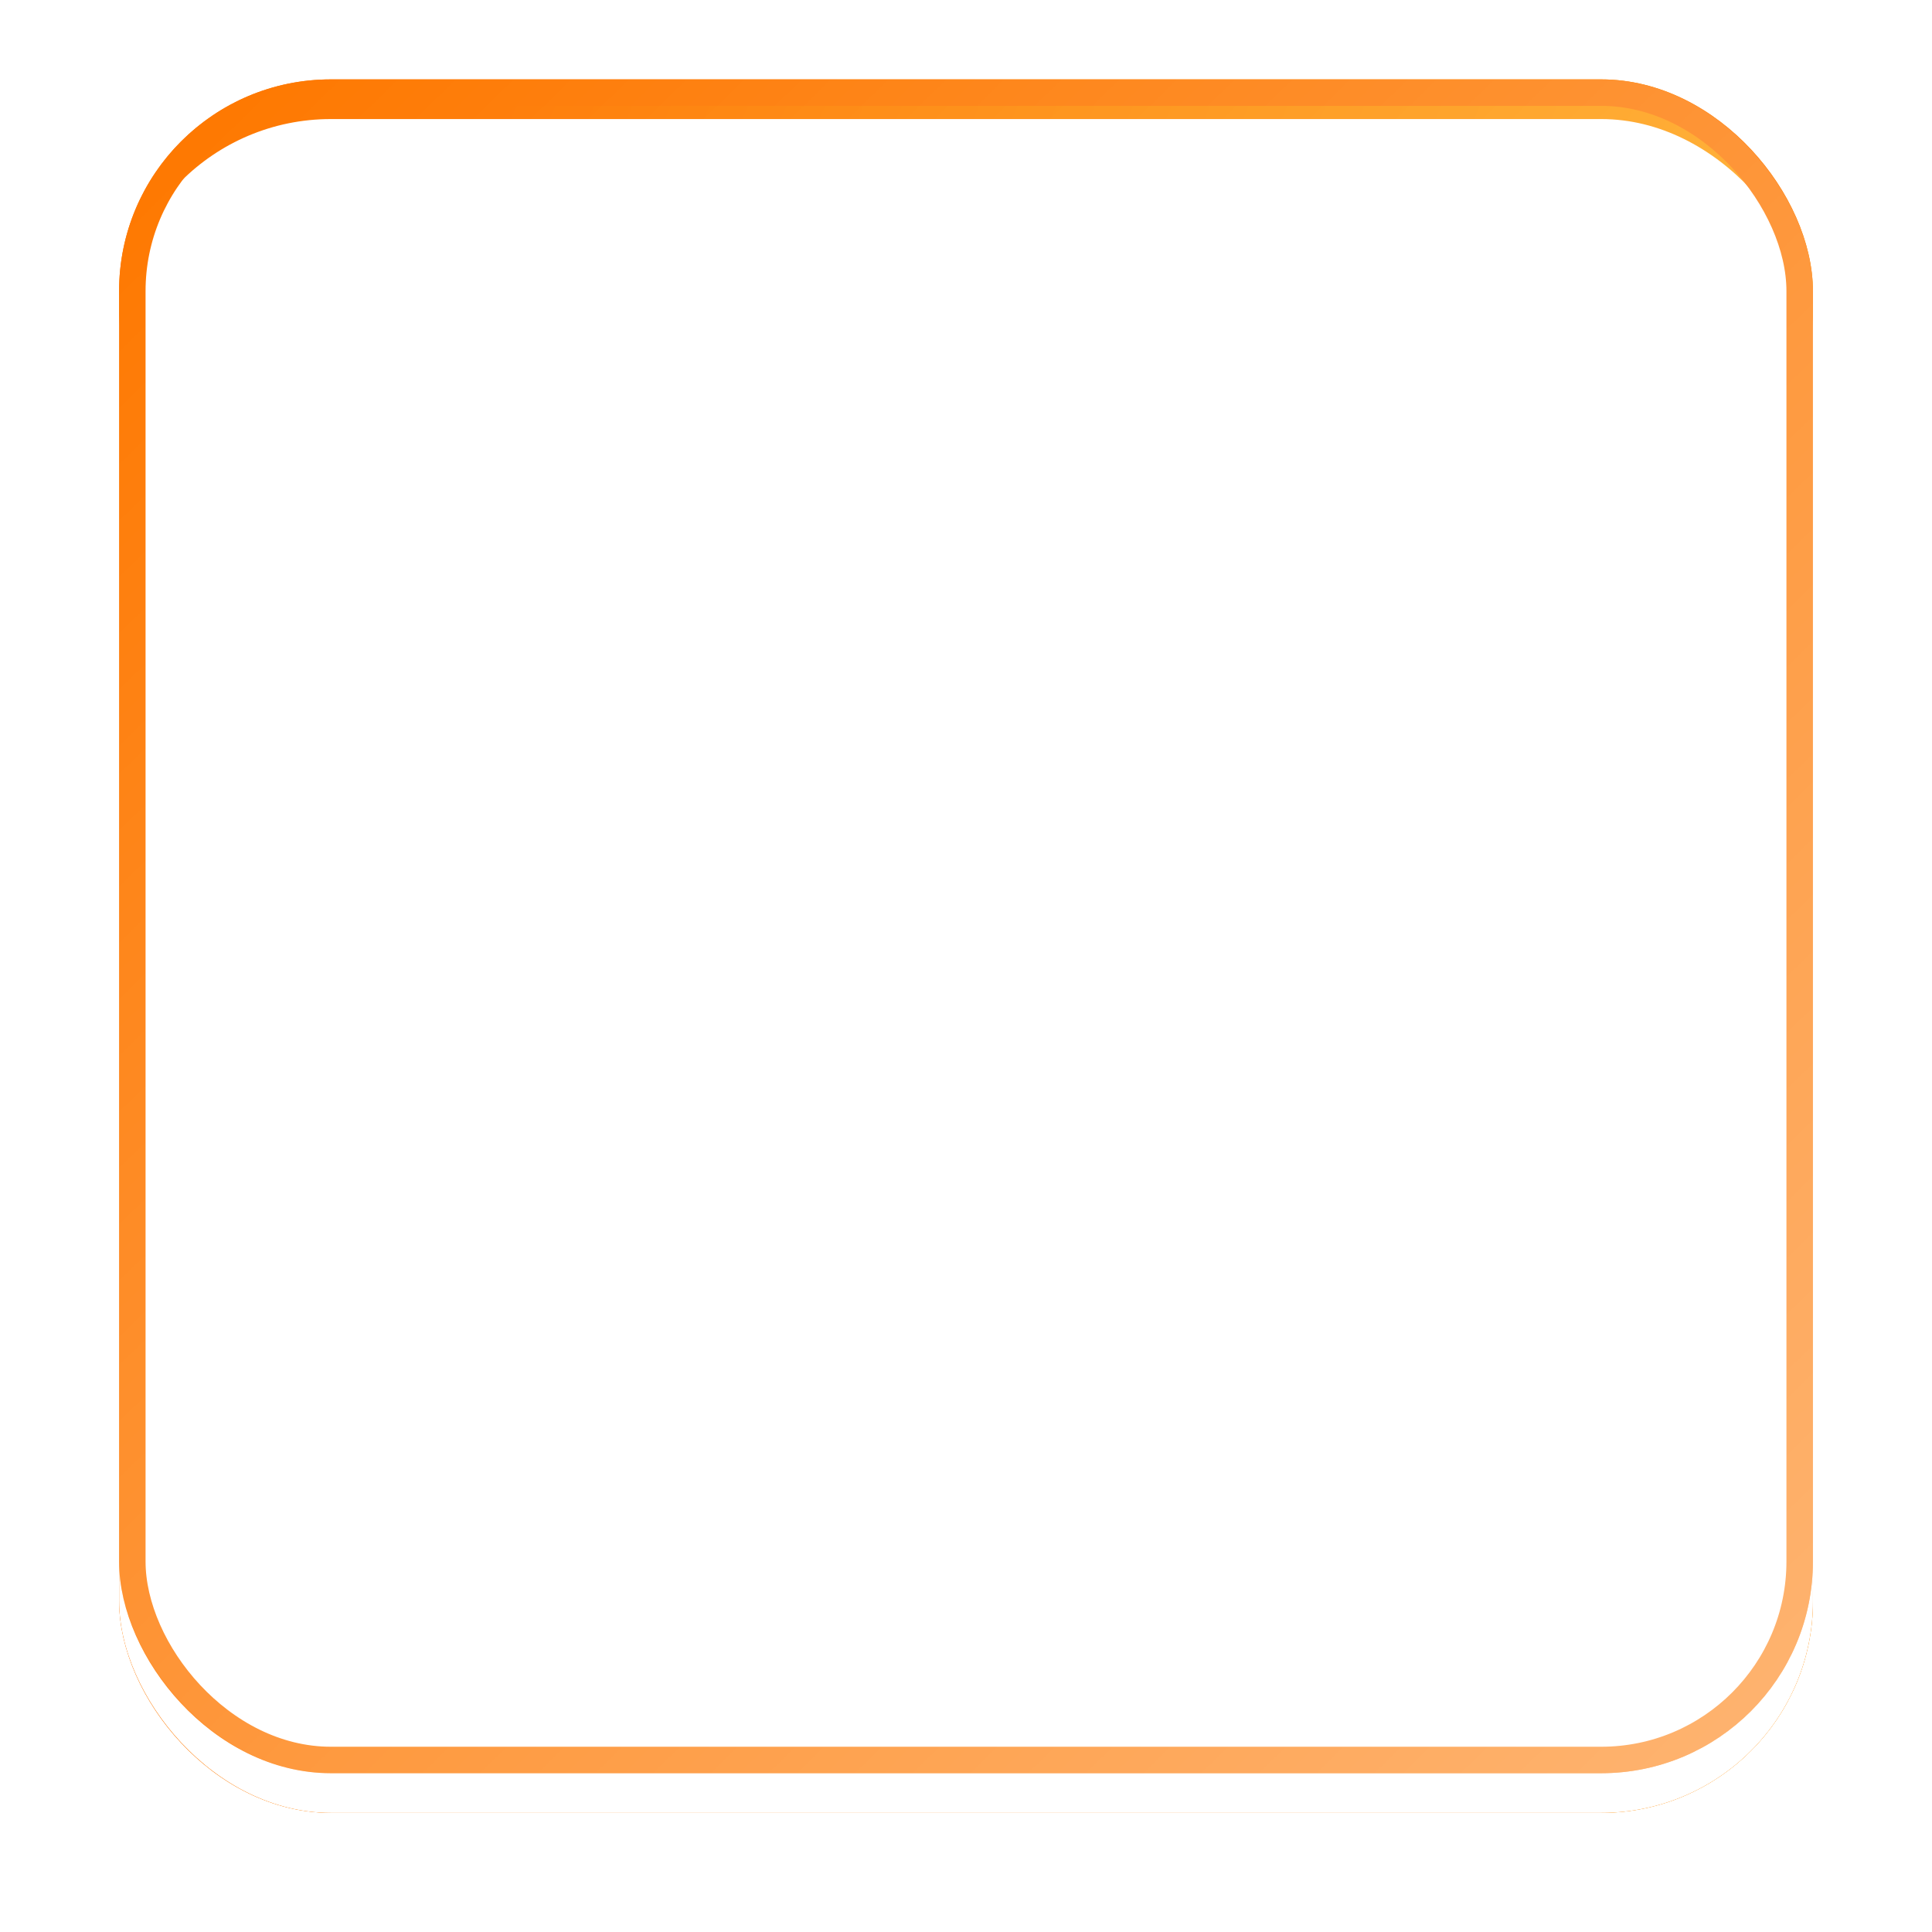 <?xml version="1.0" encoding="UTF-8"?>
<svg xmlns="http://www.w3.org/2000/svg" xmlns:xlink="http://www.w3.org/1999/xlink" width="146" height="146" viewBox="0 0 146 146">
  <defs>
    <linearGradient id="linear-gradient" x1="0.008" y1="0.5" x2="0.982" y2="0.93" gradientUnits="objectBoundingBox">
      <stop offset="0" stop-color="#fe7902"></stop>
      <stop offset="1" stop-color="#ffac03"></stop>
    </linearGradient>
    <filter id="Background" x="0" y="0" width="146" height="146">
      <feOffset dy="3"></feOffset>
      <feGaussianBlur stdDeviation="3" result="blur"></feGaussianBlur>
      <feFlood flood-opacity="0.161"></feFlood>
      <feComposite operator="in" in2="blur"></feComposite>
    </filter>
    <filter id="Background-2" x="0" y="0" width="146" height="146">
      <feOffset dy="3"></feOffset>
      <feGaussianBlur stdDeviation="3" result="blur-2"></feGaussianBlur>
      <feFlood flood-opacity="0.161" result="color"></feFlood>
      <feComposite operator="out" in="SourceGraphic" in2="blur-2"></feComposite>
      <feComposite operator="in" in="color"></feComposite>
      <feComposite operator="in" in2="SourceGraphic"></feComposite>
    </filter>
    <linearGradient id="linear-gradient-3" x1="0.043" y1="0.041" x2="1.212" y2="1.239" gradientUnits="objectBoundingBox">
      <stop offset="0" stop-color="#fff" stop-opacity="0"></stop>
      <stop offset="1" stop-color="#fff"></stop>
    </linearGradient>
  </defs>
  <g id="PostNL_icon" data-name="PostNL icon" transform="translate(9.304 5.897)">
    <g id="Background-3" data-name="Background">
      <g data-type="innerShadowGroup">
        <g transform="matrix(1, 0, 0, 1, -9.3, -5.9)" filter="url(#Background)">
          <g id="Background-4" data-name="Background" transform="translate(9 6)" stroke="#fe7902" stroke-width="2" fill="url(#linear-gradient)">
            <rect width="128" height="128" rx="16" stroke="none"></rect>
            <rect x="1" y="1" width="126" height="126" rx="15" fill="none"></rect>
          </g>
        </g>
        <rect id="Background-5" data-name="Background" width="128" height="128" rx="16" transform="translate(-0.304 0.103)" fill="url(#linear-gradient)"></rect>
        <g transform="matrix(1, 0, 0, 1, -9.3, -5.9)" filter="url(#Background-2)">
          <rect id="Background-6" data-name="Background" width="128" height="128" rx="16" transform="translate(9 6)" fill="#fff"></rect>
        </g>
        <g id="Background-7" data-name="Background" transform="translate(-0.304 0.103)" fill="none" stroke="#fe7902" stroke-width="2">
          <rect width="128" height="128" rx="16" stroke="none"></rect>
          <rect x="1" y="1" width="126" height="126" rx="15" fill="none"></rect>
        </g>
      </g>
      <rect id="Light_fade" data-name="Light fade" width="128" height="128" rx="16" transform="translate(-0.304 0.103)" opacity="0.55" fill="url(#linear-gradient-3)" style="mix-blend-mode: soft-light;isolation: isolate"></rect>
    </g>
    <g id="postnl" transform="translate(-99.186 -48.567)">
      <path id="Path_70" data-name="Path 70" d="M177.123,81.714C165.668,75.4,148.46,68.6,137.749,68.6a14.06,14.06,0,0,0-6.726,1.372c-4,2.207-7.346,8.159-9.68,17.219a106.754,106.754,0,0,0-3.05,25.418c0,17.157,3.984,37.817,12.73,42.641a14.785,14.785,0,0,0,7.116,1.488c11.066,0,27.916-7.128,38.985-13.232,12.192-6.722,30.329-20.495,30.348-30.9-.017-9.776-17.754-23.951-30.348-30.9m-1.439,59.637c-17.57,9.687-36.23,15.256-43.082,11.483-7.556-4.169-11.339-24.09-11.341-39.959,0-15.746,4.018-35.917,11.341-39.956,6.428-3.545,25.938,2.028,43.082,11.48,14.858,8.194,28.806,21.049,28.818,28.477-.014,7.786-13.726,20.154-28.818,28.476" fill="#fff"></path>
      <path id="Path_71" data-name="Path 71" d="M195.294,129.685a7.213,7.213,0,0,0-2.439.5,5.948,5.948,0,0,0-1.311.747l-.1.077a.188.188,0,0,1-.056.016.1.1,0,0,1-.1-.1v-.932a.078.078,0,0,0-.078-.076h-3.012a.353.353,0,0,0-.358.35v11.872a.077.077,0,0,0,.078.074h3.29a.078.078,0,0,0,.078-.074v-8.382a.225.225,0,0,1,.089-.162c.153-.093.592-.363,1.148-.684a3.355,3.355,0,0,1,1.588-.491c1.306,0,1.863.7,1.863,2.34v7.38a.074.074,0,0,0,.074.074h3.283a.071.071,0,0,0,.075-.074v-7.982c0-2.923-1.42-4.467-4.108-4.467m9.482-4.01a10.363,10.363,0,0,0-2.632-1.806c-.088,0-.1.02-.1.085l0,18.179a.073.073,0,0,0,.072.074h3.278a.077.077,0,0,0,.075-.074V127.485a2.7,2.7,0,0,0-.692-1.809m-45.5,3.958c-3.559,0-6.424,1.975-6.424,6.422,0,4.345,2.864,6.421,6.424,6.421s6.416-2.076,6.416-6.421c0-4.444-2.87-6.422-6.416-6.422m0,9.789c-1.589,0-2.782-1.208-2.782-3.365,0-2.347,1.193-3.373,2.782-3.373s2.775,1.026,2.775,3.373c0,2.157-1.191,3.365-2.775,3.365m26.342-.11a8.266,8.266,0,0,1-1.447.317c-1.1,0-1.759-.519-1.759-2.262V132.83a.119.119,0,0,1,.119-.119h2.974a.117.117,0,0,0,.119-.12h0l0-2.336a.39.39,0,0,0-.389-.389h-2.7a.117.117,0,0,1-.119-.118v-3.213c0-.1-.043-.127-.147-.127a10.3,10.3,0,0,0-2.664,1.82,2.766,2.766,0,0,0-.7,1.838v7.894c0,3.425,1.978,4.5,4.106,4.5a5.579,5.579,0,0,0,2.534-.443.391.391,0,0,0,.2-.344v-2.236a.121.121,0,0,0-.121-.12m-41.083-9.446h-4.681a.4.4,0,0,0-.4.394v14.372a2.775,2.775,0,0,0,.7,1.839,10.279,10.279,0,0,0,2.669,1.82c.1,0,.145-.028.145-.127v-5.791a.119.119,0,0,1,.12-.122h1.368c4.389,0,7.055-2.476,7.055-6.052s-2.382-6.333-6.982-6.333m0,9.168h-1.444a.119.119,0,0,1-.118-.12V133.2a.119.119,0,0,1,.118-.12h1.374c2.595,0,3.579,1.424,3.579,2.944,0,.862-.416,3.011-3.508,3.011m31.057-3.518a7.226,7.226,0,0,0-2.471-.857l-.852-.193c-1.047-.232-1.874-.416-1.874-1.095,0-.586.566-.968,1.438-.968a12.666,12.666,0,0,1,4.311.849.151.151,0,0,0,.2-.131v-2.427a.411.411,0,0,0-.289-.387,14.382,14.382,0,0,0-3.8-.672,6.615,6.615,0,0,0-3.943,1.063,3.464,3.464,0,0,0-1.456,2.909c0,2.727,2.235,3.245,4.347,3.744.325.076.274.064.4.09.965.211,1.964.432,1.964,1.227a.834.834,0,0,1-.269.615,1.978,1.978,0,0,1-1.48.387,21.389,21.389,0,0,1-4.658-.878.193.193,0,0,0-.051-.01.145.145,0,0,0-.15.144v2.432a.4.4,0,0,0,.27.378,15.725,15.725,0,0,0,4.321.742c3.656,0,5.53-1.431,5.53-4.04a3.242,3.242,0,0,0-1.492-2.924m-16.524-21.654a.347.347,0,0,0,.2.081h0a.334.334,0,0,0,.2-.081,8,8,0,0,0,1.344-1.354.22.22,0,0,0,0-.318,7.445,7.445,0,0,0-1.421-1.41.207.207,0,0,0-.257,0,7.615,7.615,0,0,0-1.427,1.41.226.226,0,0,0,.006.318,7.918,7.918,0,0,0,1.343,1.354m-5.633,11.015v1.331c0,.345.126.491.417.491h10.852c.295,0,.421-.146.421-.491v-1.331a.563.563,0,0,0-.557-.554H153.993a.563.563,0,0,0-.555.554m5.094-1.909h1.49c.261,0,.279-.3.279-.3,0-.058.079-6.25.092-7.091a.454.454,0,0,0-.105-.29.261.261,0,0,0-.185-.07q-.414-.023-.829-.021c-.38,0-.7.013-.823.021a.251.251,0,0,0-.184.071.431.431,0,0,0-.106.289c.012.841.088,7.033.091,7.091,0,.012.02.3.281.3m7.226-6.61c-.4-.144-.783-.276-1.152-.386-.471-.147-.921-.251-1.315-.344h-.01a1.07,1.07,0,0,0-.23-.03.7.7,0,0,0-.653.444,19.047,19.047,0,0,0-1.038,2.892.184.184,0,0,0,.2.266h1.165c.155,0,.243-.055.276-.165a10.888,10.888,0,0,1,.574-1.578.226.226,0,0,1,.211-.113.4.4,0,0,1,.119.018l.6.2a.475.475,0,0,1,.228.594c-.012.033-1.2,3.349-1.551,4.441a.336.336,0,0,0,.01.29.272.272,0,0,0,.229.084h1.44a.314.314,0,0,0,.34-.2c.051-.142.127-.35.215-.6.418-1.163,1.116-3.108,1.257-3.638.234-.87.282-1.73-.909-2.175m-12.4,6.409a.319.319,0,0,0,.345.2h1.44a.267.267,0,0,0,.226-.085.327.327,0,0,0,.007-.29c-.35-1.092-1.534-4.407-1.549-4.441a.478.478,0,0,1,.229-.594l.6-.2a.407.407,0,0,1,.115-.018.219.219,0,0,1,.211.113,10.605,10.605,0,0,1,.575,1.578c.034.109.121.164.274.164h1.167a.18.18,0,0,0,.194-.266,19.645,19.645,0,0,0-1.033-2.891.7.7,0,0,0-.655-.445.985.985,0,0,0-.227.03h-.009c-.4.094-.848.2-1.317.344-.369.11-.757.241-1.151.386-1.193.445-1.145,1.305-.913,2.175.14.53.839,2.474,1.256,3.638.092.245.164.453.216.595" transform="translate(-10.987 -21.874)" fill="#fff"></path>
    </g>
  </g>
</svg>
